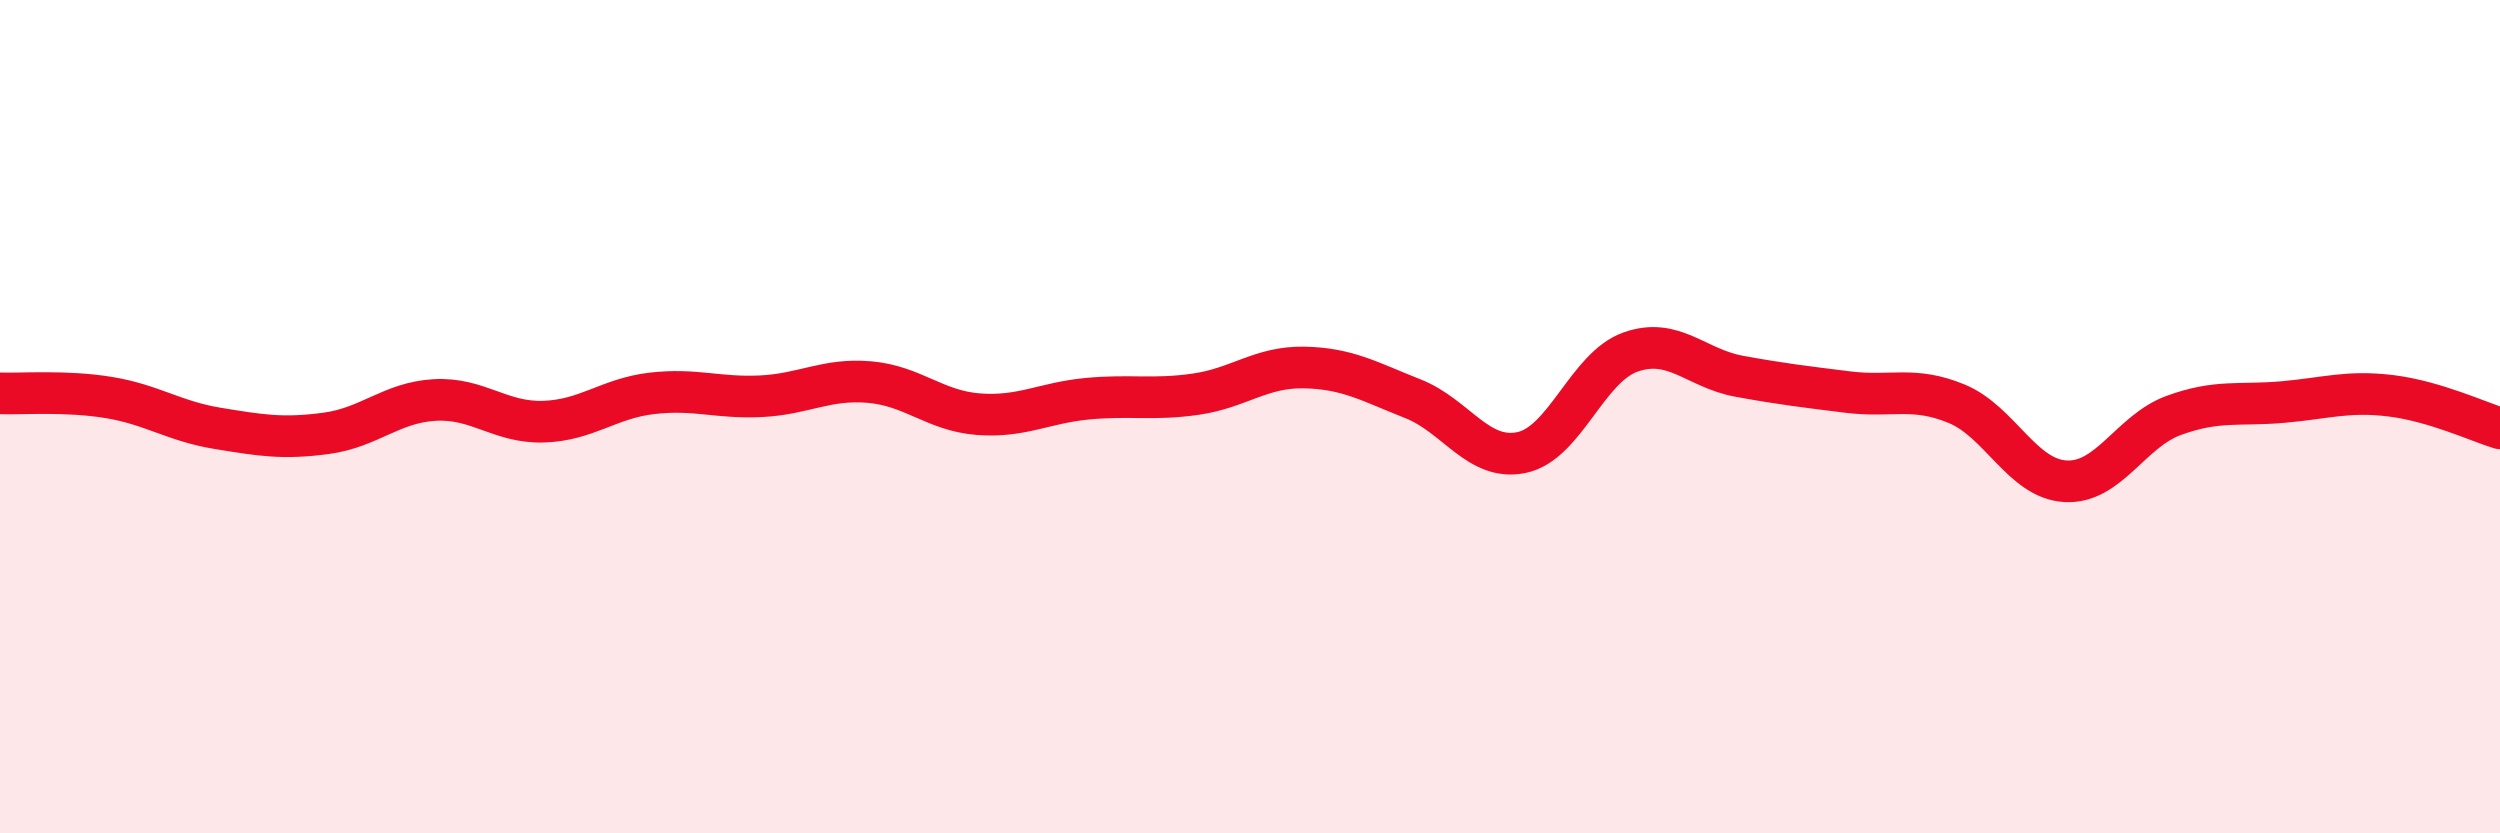 
    <svg width="60" height="20" viewBox="0 0 60 20" xmlns="http://www.w3.org/2000/svg">
      <path
        d="M 0,9.44 C 0.52,9.46 1.57,9.37 2.61,9.54 C 3.65,9.71 4.18,10.11 5.22,10.28 C 6.26,10.45 6.79,10.54 7.83,10.4 C 8.87,10.26 9.39,9.66 10.43,9.6 C 11.47,9.54 12,10.15 13.04,10.12 C 14.08,10.09 14.61,9.56 15.65,9.44 C 16.69,9.32 17.22,9.56 18.26,9.51 C 19.3,9.46 19.83,9.08 20.87,9.17 C 21.91,9.26 22.44,9.86 23.48,9.94 C 24.52,10.02 25.05,9.67 26.09,9.57 C 27.13,9.47 27.66,9.61 28.7,9.46 C 29.74,9.31 30.26,8.8 31.3,8.82 C 32.34,8.84 32.87,9.16 33.91,9.57 C 34.95,9.98 35.48,11.08 36.52,10.86 C 37.56,10.64 38.09,8.82 39.13,8.45 C 40.17,8.08 40.7,8.84 41.74,9.03 C 42.78,9.22 43.31,9.28 44.35,9.41 C 45.39,9.54 45.92,9.26 46.96,9.69 C 48,10.12 48.53,11.49 49.57,11.55 C 50.61,11.61 51.13,10.35 52.17,9.97 C 53.21,9.59 53.74,9.74 54.78,9.65 C 55.82,9.56 56.35,9.37 57.39,9.5 C 58.43,9.63 59.48,10.12 60,10.28L60 20L0 20Z"
        fill="#EB0A25"
        opacity="0.1"
        stroke-linecap="round"
        stroke-linejoin="round"
      />
      <path
        d="M 0,9.44 C 0.52,9.46 1.57,9.37 2.61,9.54 C 3.65,9.71 4.18,10.11 5.22,10.28 C 6.26,10.45 6.79,10.54 7.83,10.4 C 8.87,10.26 9.39,9.66 10.43,9.6 C 11.47,9.54 12,10.15 13.04,10.12 C 14.08,10.09 14.61,9.56 15.65,9.44 C 16.69,9.32 17.22,9.56 18.26,9.51 C 19.3,9.46 19.83,9.08 20.87,9.17 C 21.91,9.26 22.44,9.86 23.48,9.94 C 24.52,10.02 25.05,9.67 26.09,9.57 C 27.13,9.47 27.66,9.61 28.7,9.46 C 29.74,9.31 30.26,8.8 31.3,8.82 C 32.34,8.84 32.87,9.16 33.91,9.57 C 34.95,9.98 35.48,11.08 36.52,10.86 C 37.56,10.64 38.09,8.82 39.13,8.45 C 40.17,8.08 40.7,8.84 41.74,9.03 C 42.78,9.22 43.31,9.28 44.35,9.41 C 45.39,9.54 45.92,9.26 46.96,9.69 C 48,10.12 48.53,11.49 49.57,11.55 C 50.61,11.61 51.13,10.35 52.17,9.97 C 53.21,9.59 53.74,9.74 54.78,9.65 C 55.82,9.56 56.35,9.37 57.39,9.5 C 58.43,9.63 59.48,10.12 60,10.28"
        stroke="#EB0A25"
        stroke-width="1"
        fill="none"
        stroke-linecap="round"
        stroke-linejoin="round"
      />
    </svg>
  